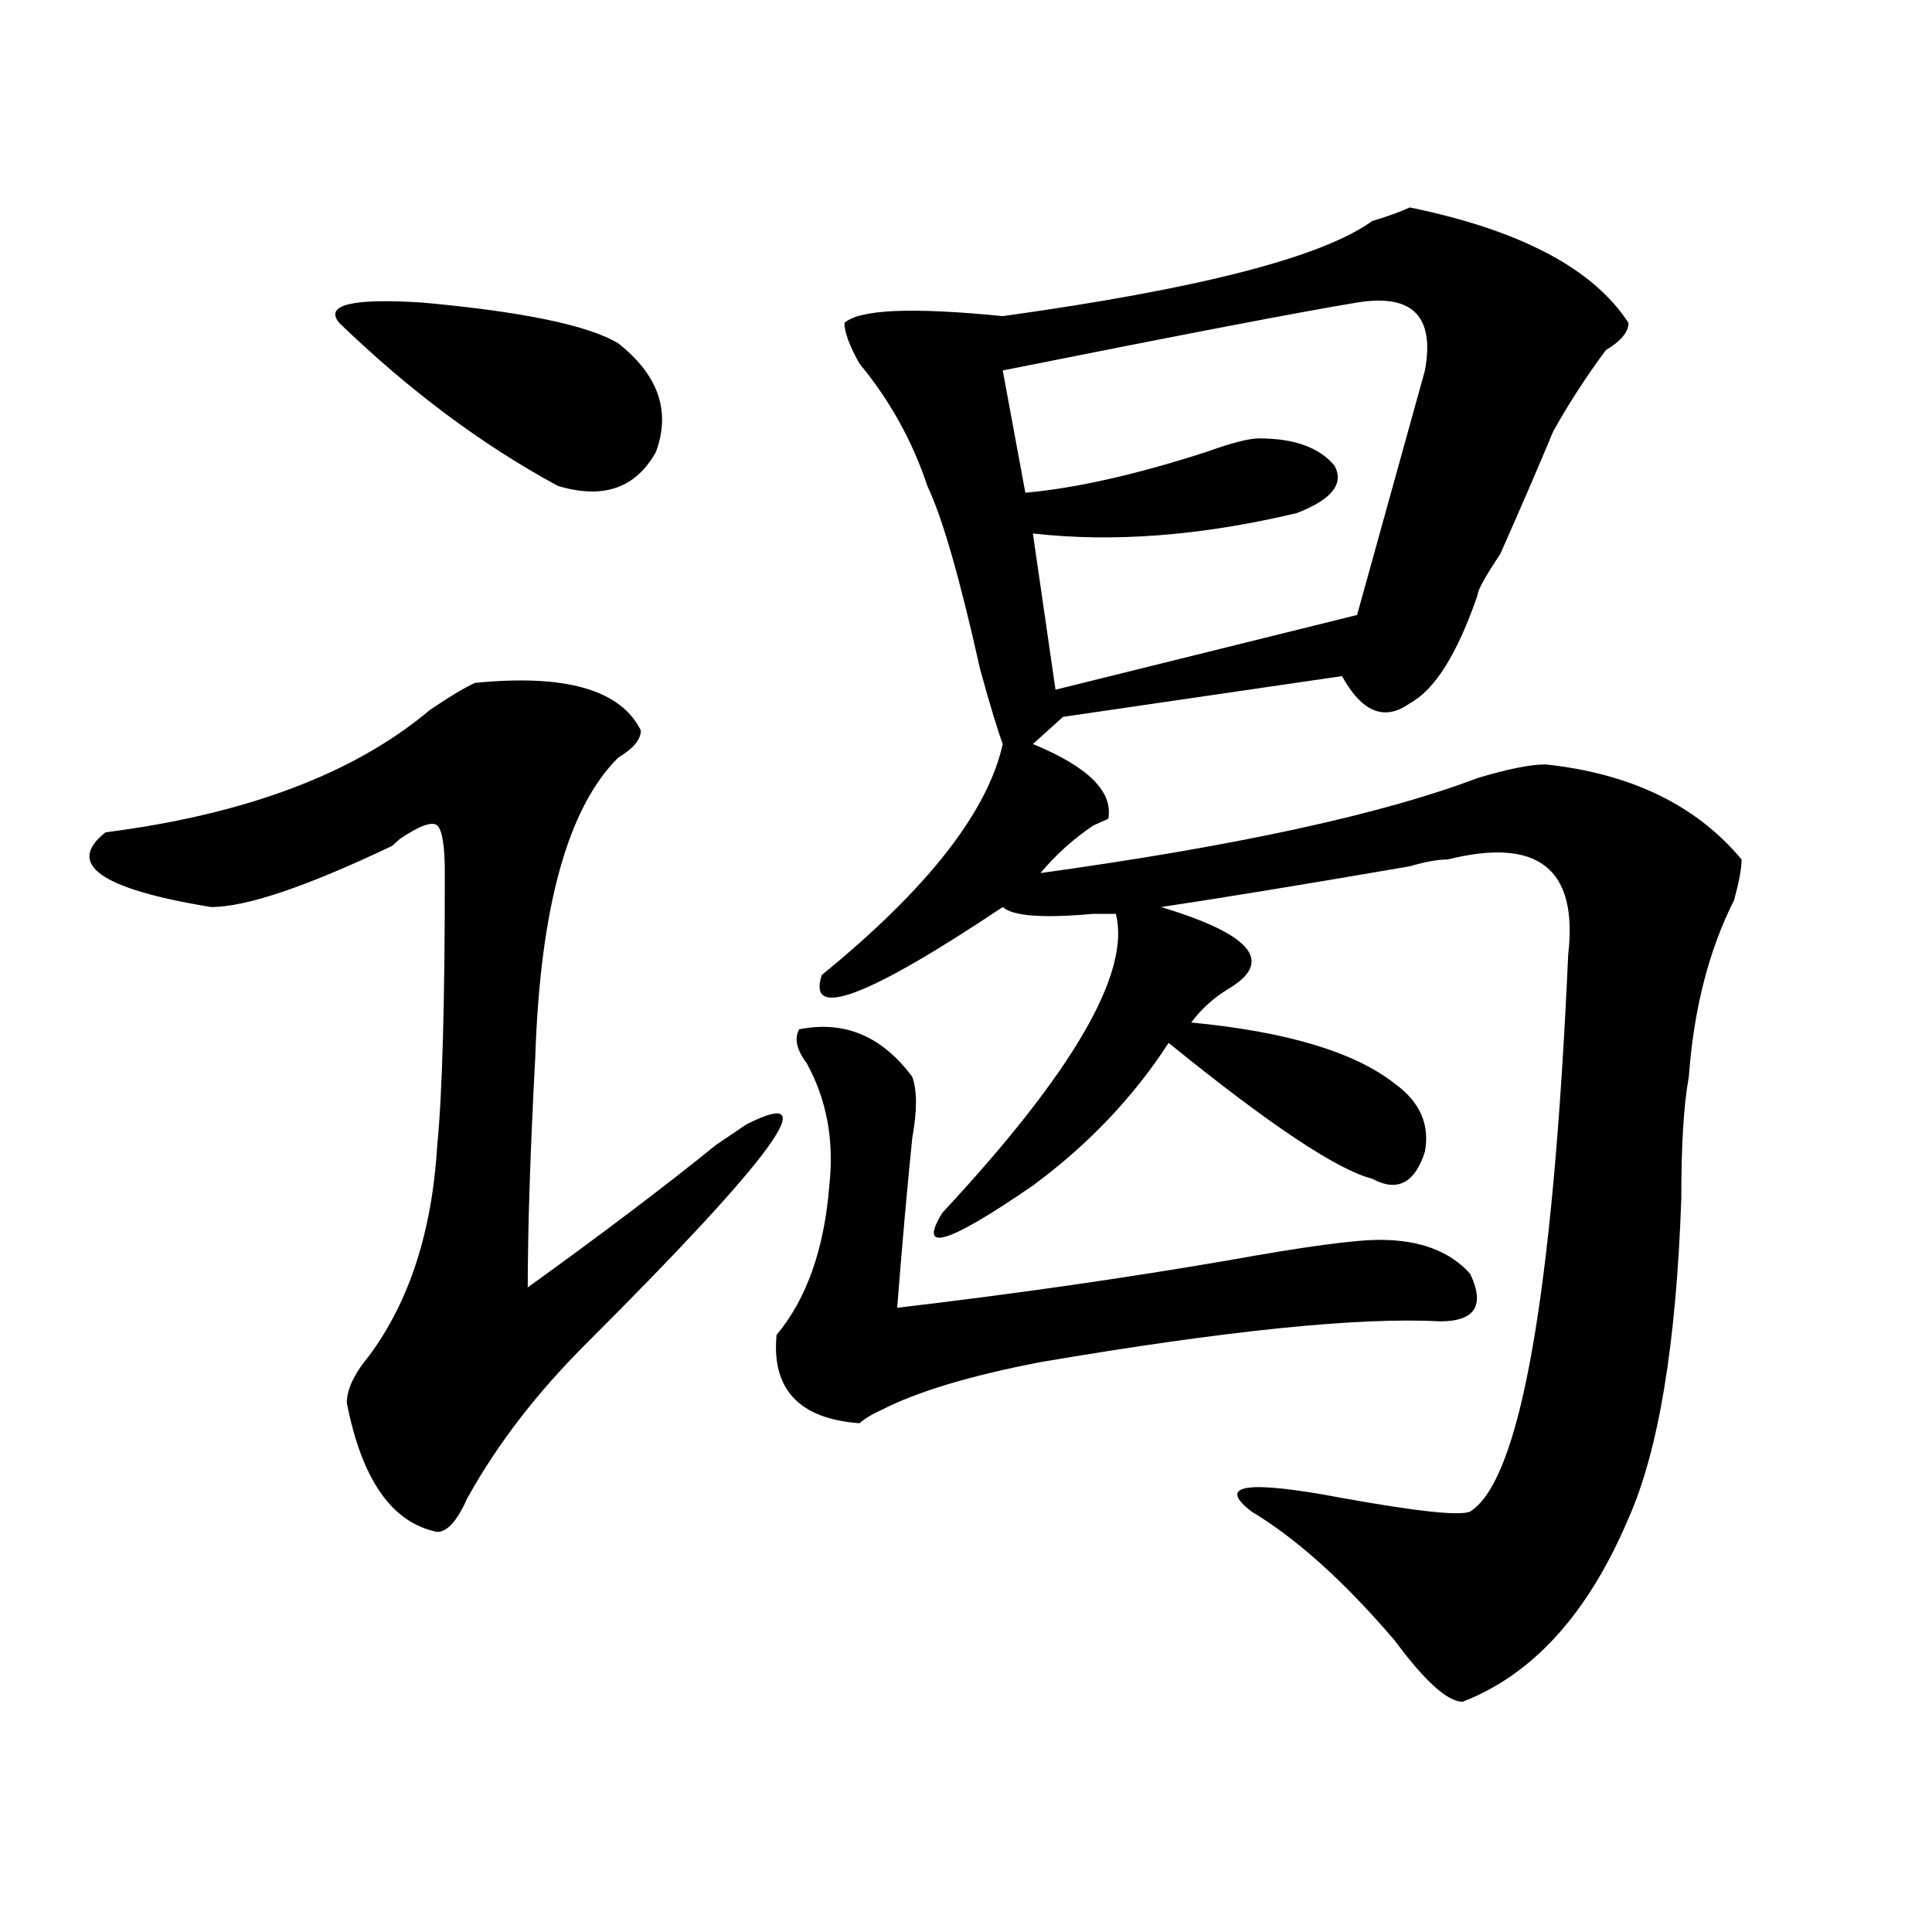 <?xml version="1.0" encoding="utf-8"?>
<!-- Generator: Adobe Illustrator 16.0.0, SVG Export Plug-In . SVG Version: 6.00 Build 0)  -->
<!DOCTYPE svg PUBLIC "-//W3C//DTD SVG 1.1//EN" "http://www.w3.org/Graphics/SVG/1.1/DTD/svg11.dtd">
<svg version="1.1" id="图层_1" xmlns="http://www.w3.org/2000/svg" xmlns:xlink="http://www.w3.org/1999/xlink" x="0px" y="0px"
	 width="1000px" height="1000px" viewBox="0 0 1000 1000" enable-background="new 0 0 1000 1000" xml:space="preserve">
<path d="M245.848,353.469c46.828-4.669,75.425,3.516,85.852,24.609c0,4.725-3.902,9.394-11.707,14.063
	c-26.036,25.818-40.365,77.344-42.926,154.688c-2.622,49.219-3.902,89.1-3.902,119.531c39.023-28.125,71.523-52.734,97.559-73.828
	l15.609-10.547c41.584-21.094,14.268,16.425-81.949,112.5c-26.036,25.818-46.828,52.734-62.438,80.859
	c-5.244,11.756-10.427,17.578-15.609,17.578c-23.414-4.669-39.023-26.916-46.828-66.797c0-7.031,3.902-15.216,11.707-24.609
	c20.792-28.125,32.499-64.435,35.121-108.984c2.561-25.763,3.902-72.619,3.902-140.625c0-14.063-1.342-22.247-3.902-24.609
	c-2.622-2.307-9.146,0-19.512,7.031l-3.902,3.516c-44.267,21.094-75.486,31.641-93.656,31.641
	c-57.255-9.338-75.486-22.247-54.633-38.672c72.803-9.338,128.777-30.432,167.801-63.281
	C232.8,360.5,240.604,355.831,245.848,353.469z M175.606,167.141c-7.805-9.338,6.463-12.854,42.926-10.547
	c52.011,4.725,85.852,11.756,101.461,21.094c20.792,16.425,27.316,35.156,19.512,56.25c-10.427,18.787-27.316,24.609-50.73,17.578
	C249.75,230.422,212.008,202.297,175.606,167.141z M413.649,532.766c23.414-4.669,42.926,3.516,58.535,24.609
	c2.561,7.031,2.561,17.578,0,31.641c-2.622,25.818-5.244,55.097-7.805,87.891c59.816-7.031,117.07-15.216,171.703-24.609
	c39.023-7.031,64.998-10.547,78.047-10.547c20.792,0,36.402,5.878,46.828,17.578c7.805,16.425,2.561,24.609-15.609,24.609
	c-41.645-2.307-110.607,4.725-206.824,21.094c-36.463,7.031-63.779,15.271-81.949,24.609c-5.244,2.362-9.146,4.725-11.707,7.031
	c-31.219-2.307-45.548-17.578-42.926-45.703c15.609-18.731,24.695-44.494,27.316-77.344c2.561-23.4-1.342-44.494-11.707-63.281
	C412.307,543.313,411.027,537.49,413.649,532.766z M729.739,107.375c57.194,11.756,94.937,31.641,113.168,59.766
	c0,4.725-3.902,9.394-11.707,14.063c-10.427,14.063-19.512,28.125-27.316,42.188c-7.805,18.787-16.951,39.881-27.316,63.281
	c-7.805,11.756-11.707,18.787-11.707,21.094c-10.427,30.487-22.134,49.219-35.121,56.25c-13.049,9.394-24.756,4.725-35.121-14.063
	l-144.387,21.094l-15.609,14.063c28.597,11.756,41.584,24.609,39.023,38.672l-7.805,3.516
	c-10.427,7.031-19.512,15.271-27.316,24.609c101.461-14.063,176.886-30.432,226.336-49.219c15.609-4.669,27.316-7.031,35.121-7.031
	c44.206,4.725,78.047,21.094,101.461,49.219c0,4.725-1.342,11.756-3.902,21.094c-13.049,25.818-20.853,56.25-23.414,91.406
	c-2.622,14.063-3.902,35.156-3.902,63.281c-2.622,75.037-11.707,130.078-27.316,165.234c-20.853,49.219-49.45,80.859-85.852,94.922
	c-7.805,0-19.512-10.547-35.121-31.641c-26.036-30.487-50.73-52.734-74.145-66.797c-18.231-14.063-2.622-16.369,46.828-7.031
	c39.023,7.031,61.096,9.394,66.34,7.031c25.975-16.369,42.926-112.5,50.73-288.281c5.183-44.494-15.609-60.919-62.438-49.219
	c-5.244,0-11.707,1.209-19.512,3.516c-54.633,9.394-97.559,16.425-128.777,21.094c31.219,9.394,46.828,18.787,46.828,28.125
	c0,4.725-3.902,9.394-11.707,14.063c-7.805,4.725-14.329,10.547-19.512,17.578c49.389,4.725,84.51,15.271,105.363,31.641
	c12.988,9.394,18.17,21.094,15.609,35.156c-5.244,16.425-14.329,21.094-27.316,14.063c-18.231-4.669-53.352-28.125-105.363-70.313
	c-18.231,28.125-41.645,52.734-70.242,73.828c-44.267,30.487-59.877,35.156-46.828,14.063c67.62-72.619,97.559-124.2,89.754-154.688
	c-2.622,0-6.524,0-11.707,0c-26.036,2.362-41.645,1.209-46.828-3.516c-70.242,46.912-101.461,58.612-93.656,35.156
	c54.633-44.494,85.852-84.375,93.656-119.531c-2.622-7.031-6.524-19.885-11.707-38.672c-10.427-46.856-19.512-78.497-27.316-94.922
	c-7.805-23.4-19.512-44.494-35.121-63.281c-5.244-9.338-7.805-16.369-7.805-21.094c7.805-7.031,35.121-8.185,81.949-3.516
	c101.461-14.063,165.179-30.432,191.215-49.219C718.032,112.1,724.495,109.737,729.739,107.375z M702.422,156.594
	c-28.658,4.725-89.754,16.425-183.41,35.156l11.707,63.281c25.975-2.307,57.194-9.338,93.656-21.094
	c12.988-4.669,22.073-7.031,27.316-7.031c18.17,0,31.219,4.725,39.023,14.063c5.183,9.394-1.342,17.578-19.512,24.609
	c-49.45,11.756-94.998,15.271-136.582,10.547l11.707,80.859l156.094-38.672c12.988-46.856,24.695-89.044,35.121-126.563
	C742.726,163.625,731.019,151.925,702.422,156.594z"/>
</svg>
